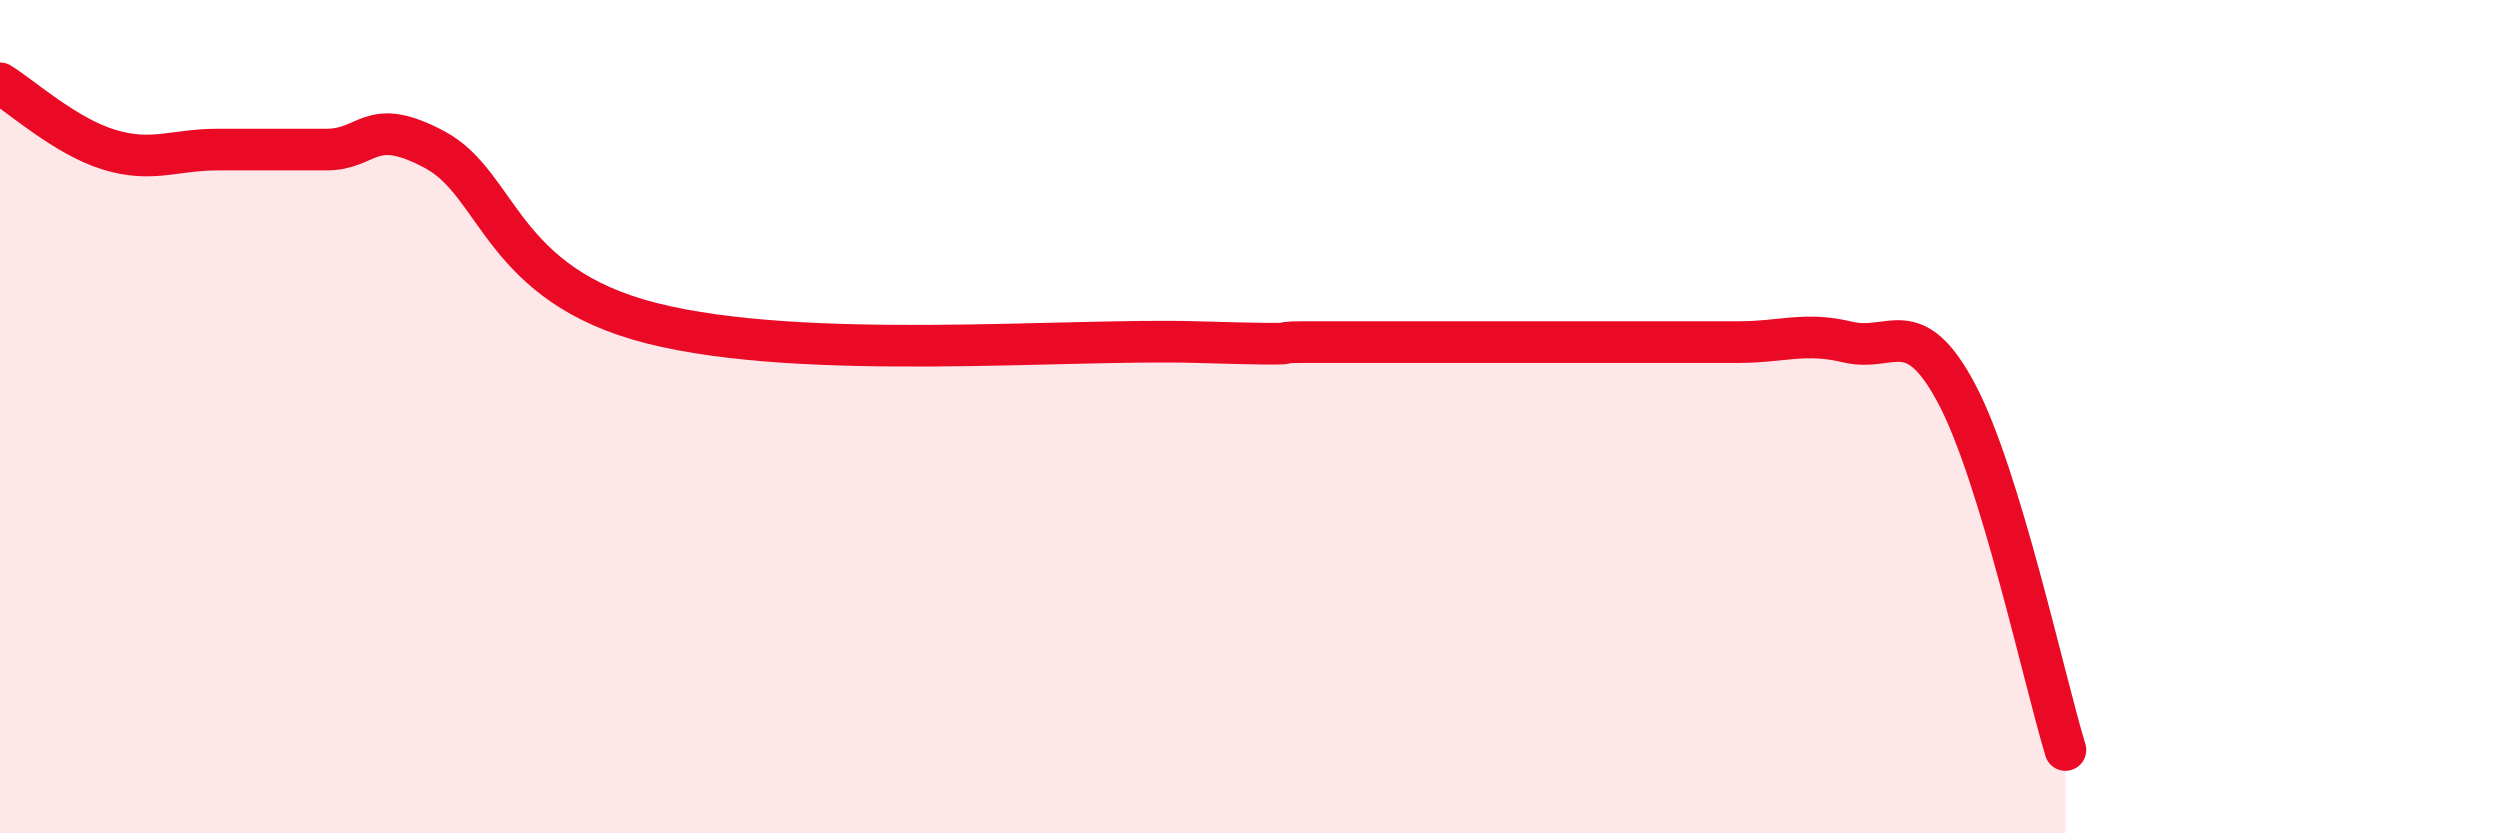 
    <svg width="60" height="20" viewBox="0 0 60 20" xmlns="http://www.w3.org/2000/svg">
      <path
        d="M 0,2 C 0.52,2.32 1.57,3.27 2.61,3.59 C 3.65,3.91 4.18,3.59 5.22,3.59 C 6.26,3.59 6.79,3.59 7.83,3.59 C 8.87,3.59 8.87,2.76 10.43,3.59 C 11.99,4.42 12,6.84 15.65,7.76 C 19.3,8.68 25.57,8.12 28.7,8.21 C 31.83,8.3 30.26,8.21 31.3,8.21 C 32.34,8.21 32.87,8.21 33.91,8.21 C 34.95,8.21 35.48,8.21 36.52,8.21 C 37.56,8.21 38.09,8.21 39.13,8.21 C 40.17,8.21 40.7,8.21 41.74,8.21 C 42.78,8.21 43.31,7.96 44.35,8.21 C 45.39,8.46 45.92,7.49 46.96,9.45 C 48,11.41 49.05,16.29 49.57,18L49.57 20L0 20Z"
        fill="#EB0A25"
        opacity="0.1"
        stroke-linecap="round"
        stroke-linejoin="round"
      />
      <path
        d="M 0,2 C 0.52,2.32 1.57,3.27 2.61,3.59 C 3.65,3.91 4.18,3.59 5.22,3.59 C 6.26,3.59 6.79,3.59 7.83,3.59 C 8.87,3.59 8.87,2.76 10.43,3.59 C 11.99,4.42 12,6.84 15.65,7.76 C 19.3,8.68 25.57,8.12 28.7,8.21 C 31.83,8.3 30.26,8.21 31.3,8.21 C 32.34,8.21 32.87,8.21 33.91,8.21 C 34.95,8.21 35.48,8.21 36.52,8.21 C 37.56,8.21 38.09,8.21 39.13,8.21 C 40.17,8.21 40.7,8.21 41.74,8.21 C 42.78,8.21 43.31,7.96 44.35,8.21 C 45.39,8.46 45.92,7.49 46.96,9.45 C 48,11.41 49.05,16.29 49.57,18"
        stroke="#EB0A25"
        stroke-width="1"
        fill="none"
        stroke-linecap="round"
        stroke-linejoin="round"
      />
    </svg>
  